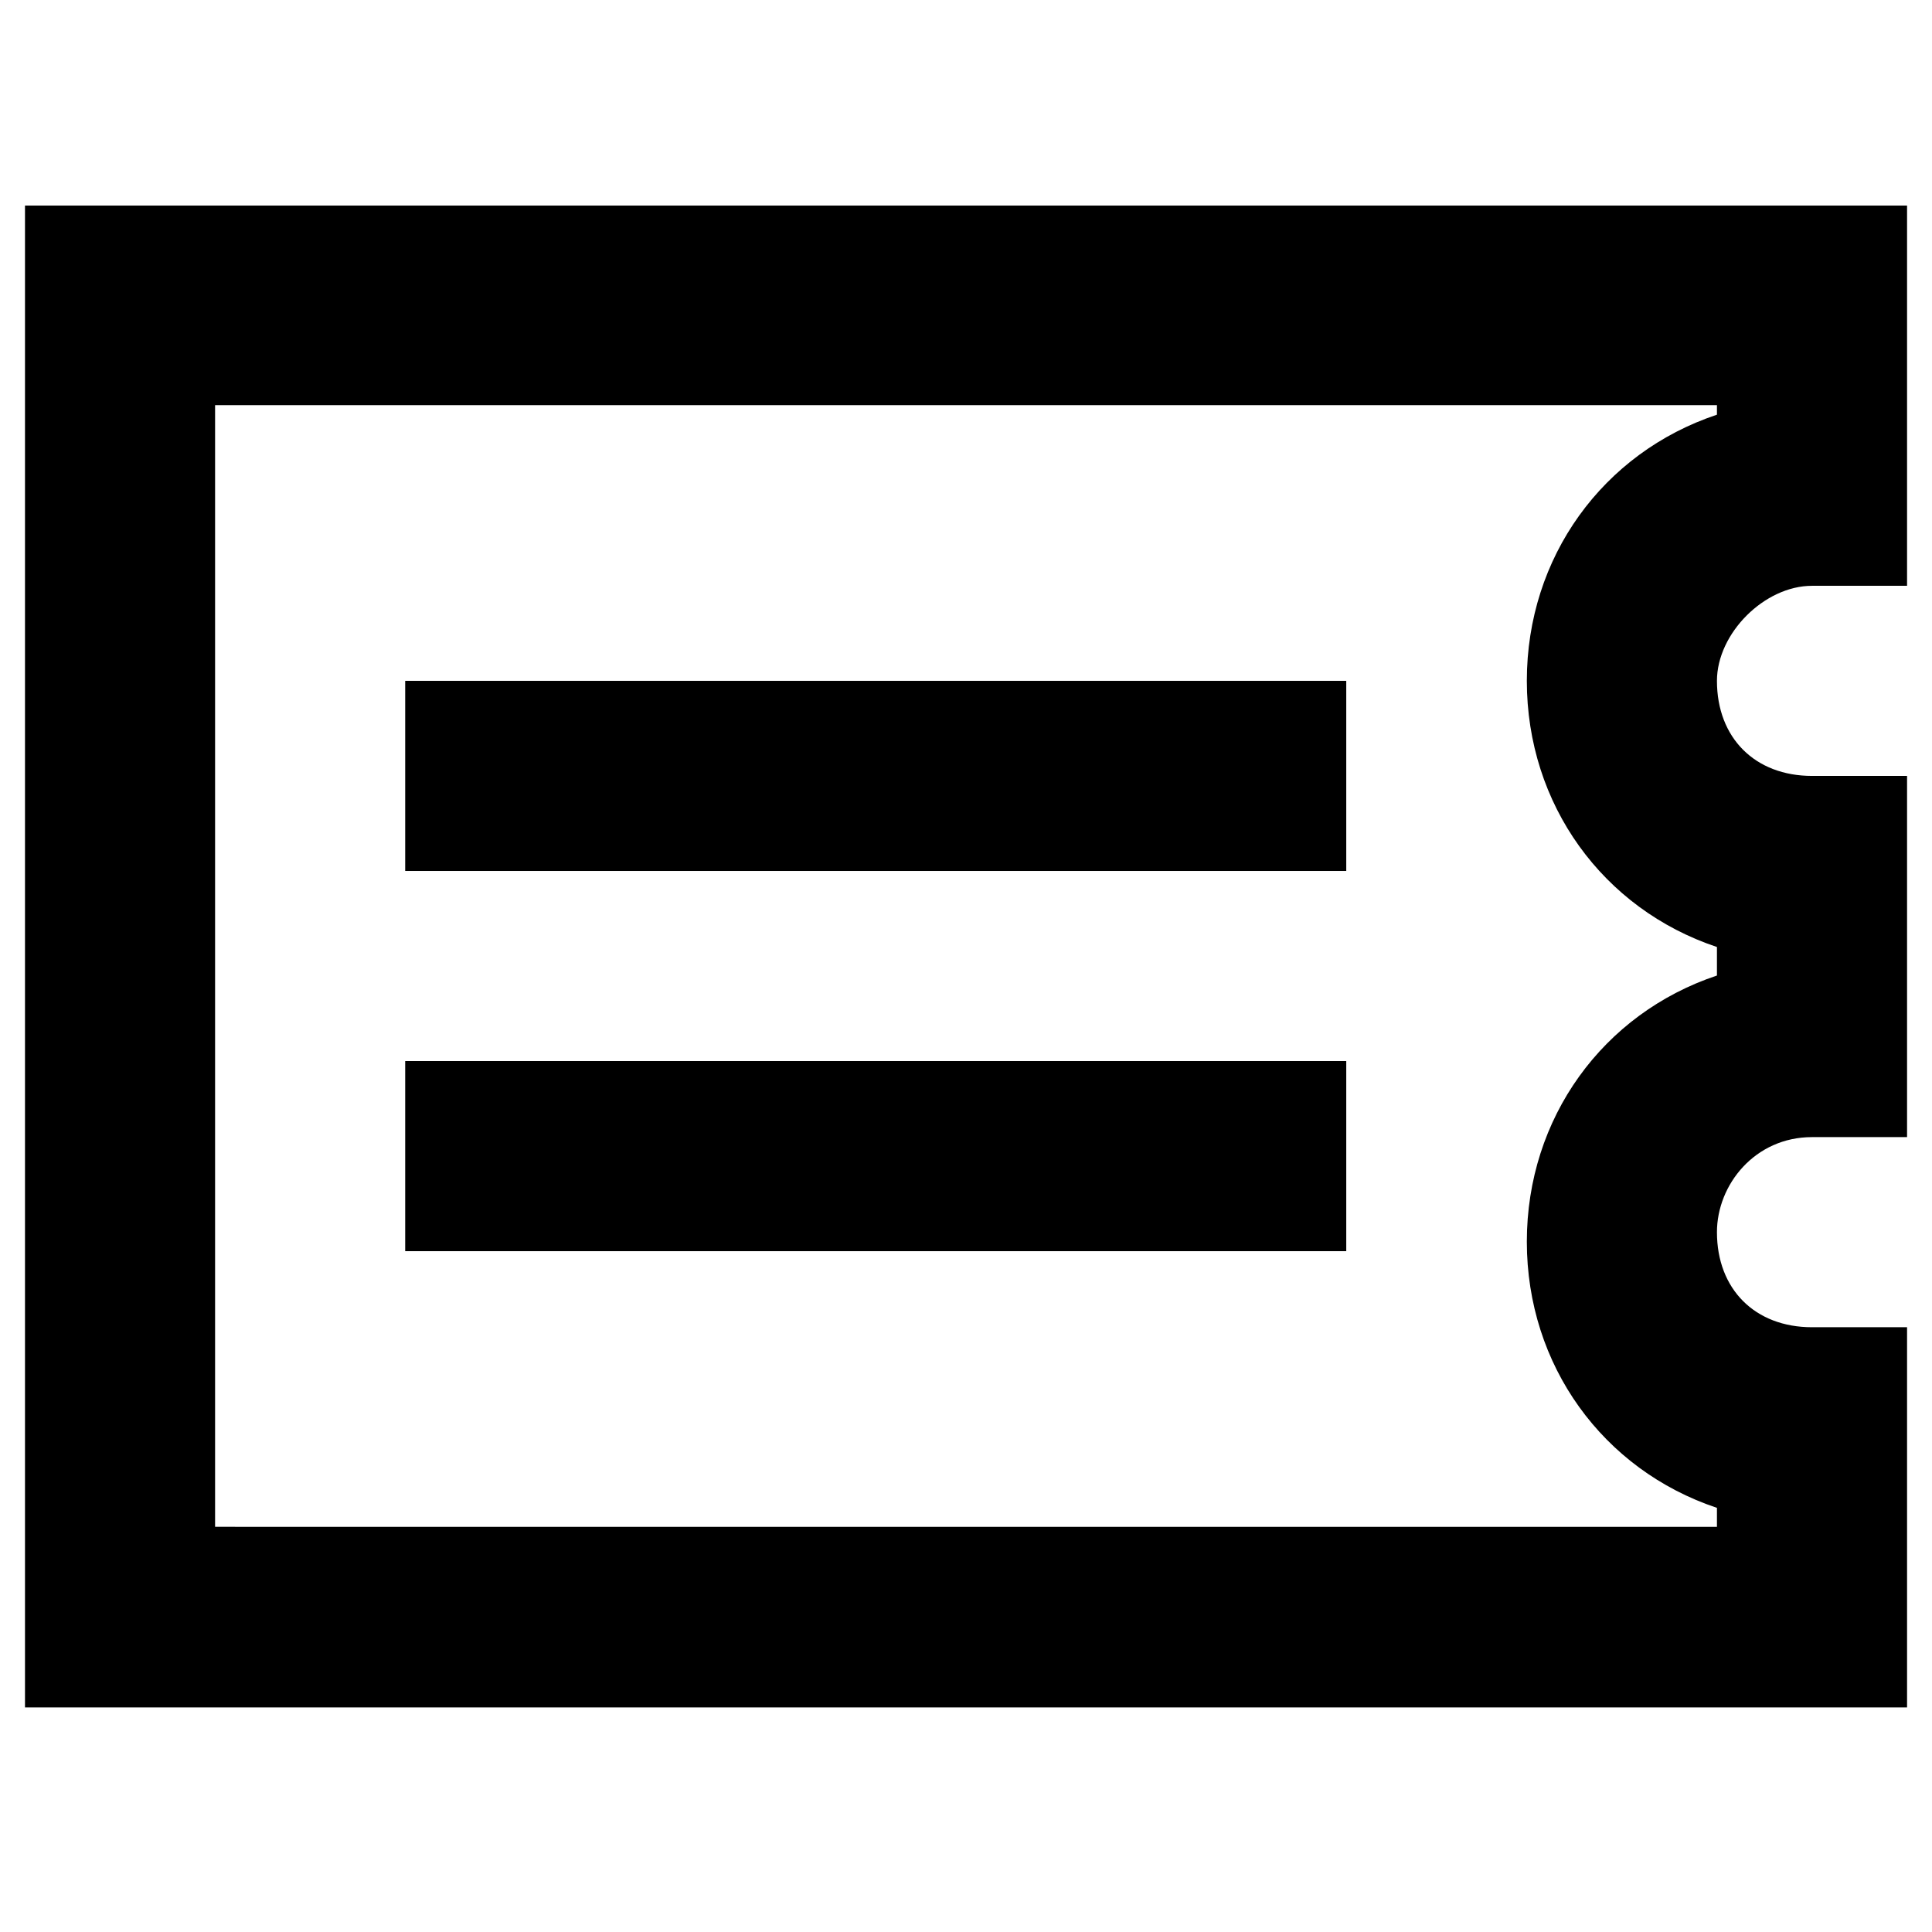 <?xml version="1.0" encoding="UTF-8"?>
<!-- Uploaded to: SVG Repo, www.svgrepo.com, Generator: SVG Repo Mixer Tools -->
<svg fill="#000000" width="800px" height="800px" version="1.1" viewBox="144 144 512 512" xmlns="http://www.w3.org/2000/svg">
 <g>
  <path d="m624.2 299.24h25.191v-100.76h-498.77v398.01h498.77v-100.76h-25.191c-15.113 0-25.191-10.078-25.191-25.191 0-12.594 10.078-25.191 25.191-25.191h25.191v-95.723h-25.191c-15.113 0-25.191-10.078-25.191-25.191 0.004-12.594 12.598-25.188 25.195-25.188zm-25.191-45.344c-30.23 10.078-50.383 37.785-50.383 70.535 0 32.746 20.152 60.457 50.383 70.535v7.559c-30.23 10.078-50.383 37.785-50.383 70.535 0 32.746 20.152 60.457 50.383 70.535v5.039l-398.01-0.012v-297.25h398.01z"/>
  <path d="m251.38 425.19h249.39v50.383h-249.39z"/>
  <path d="m251.38 324.43h249.39v50.383h-249.39z"/>
 </g>
</svg>